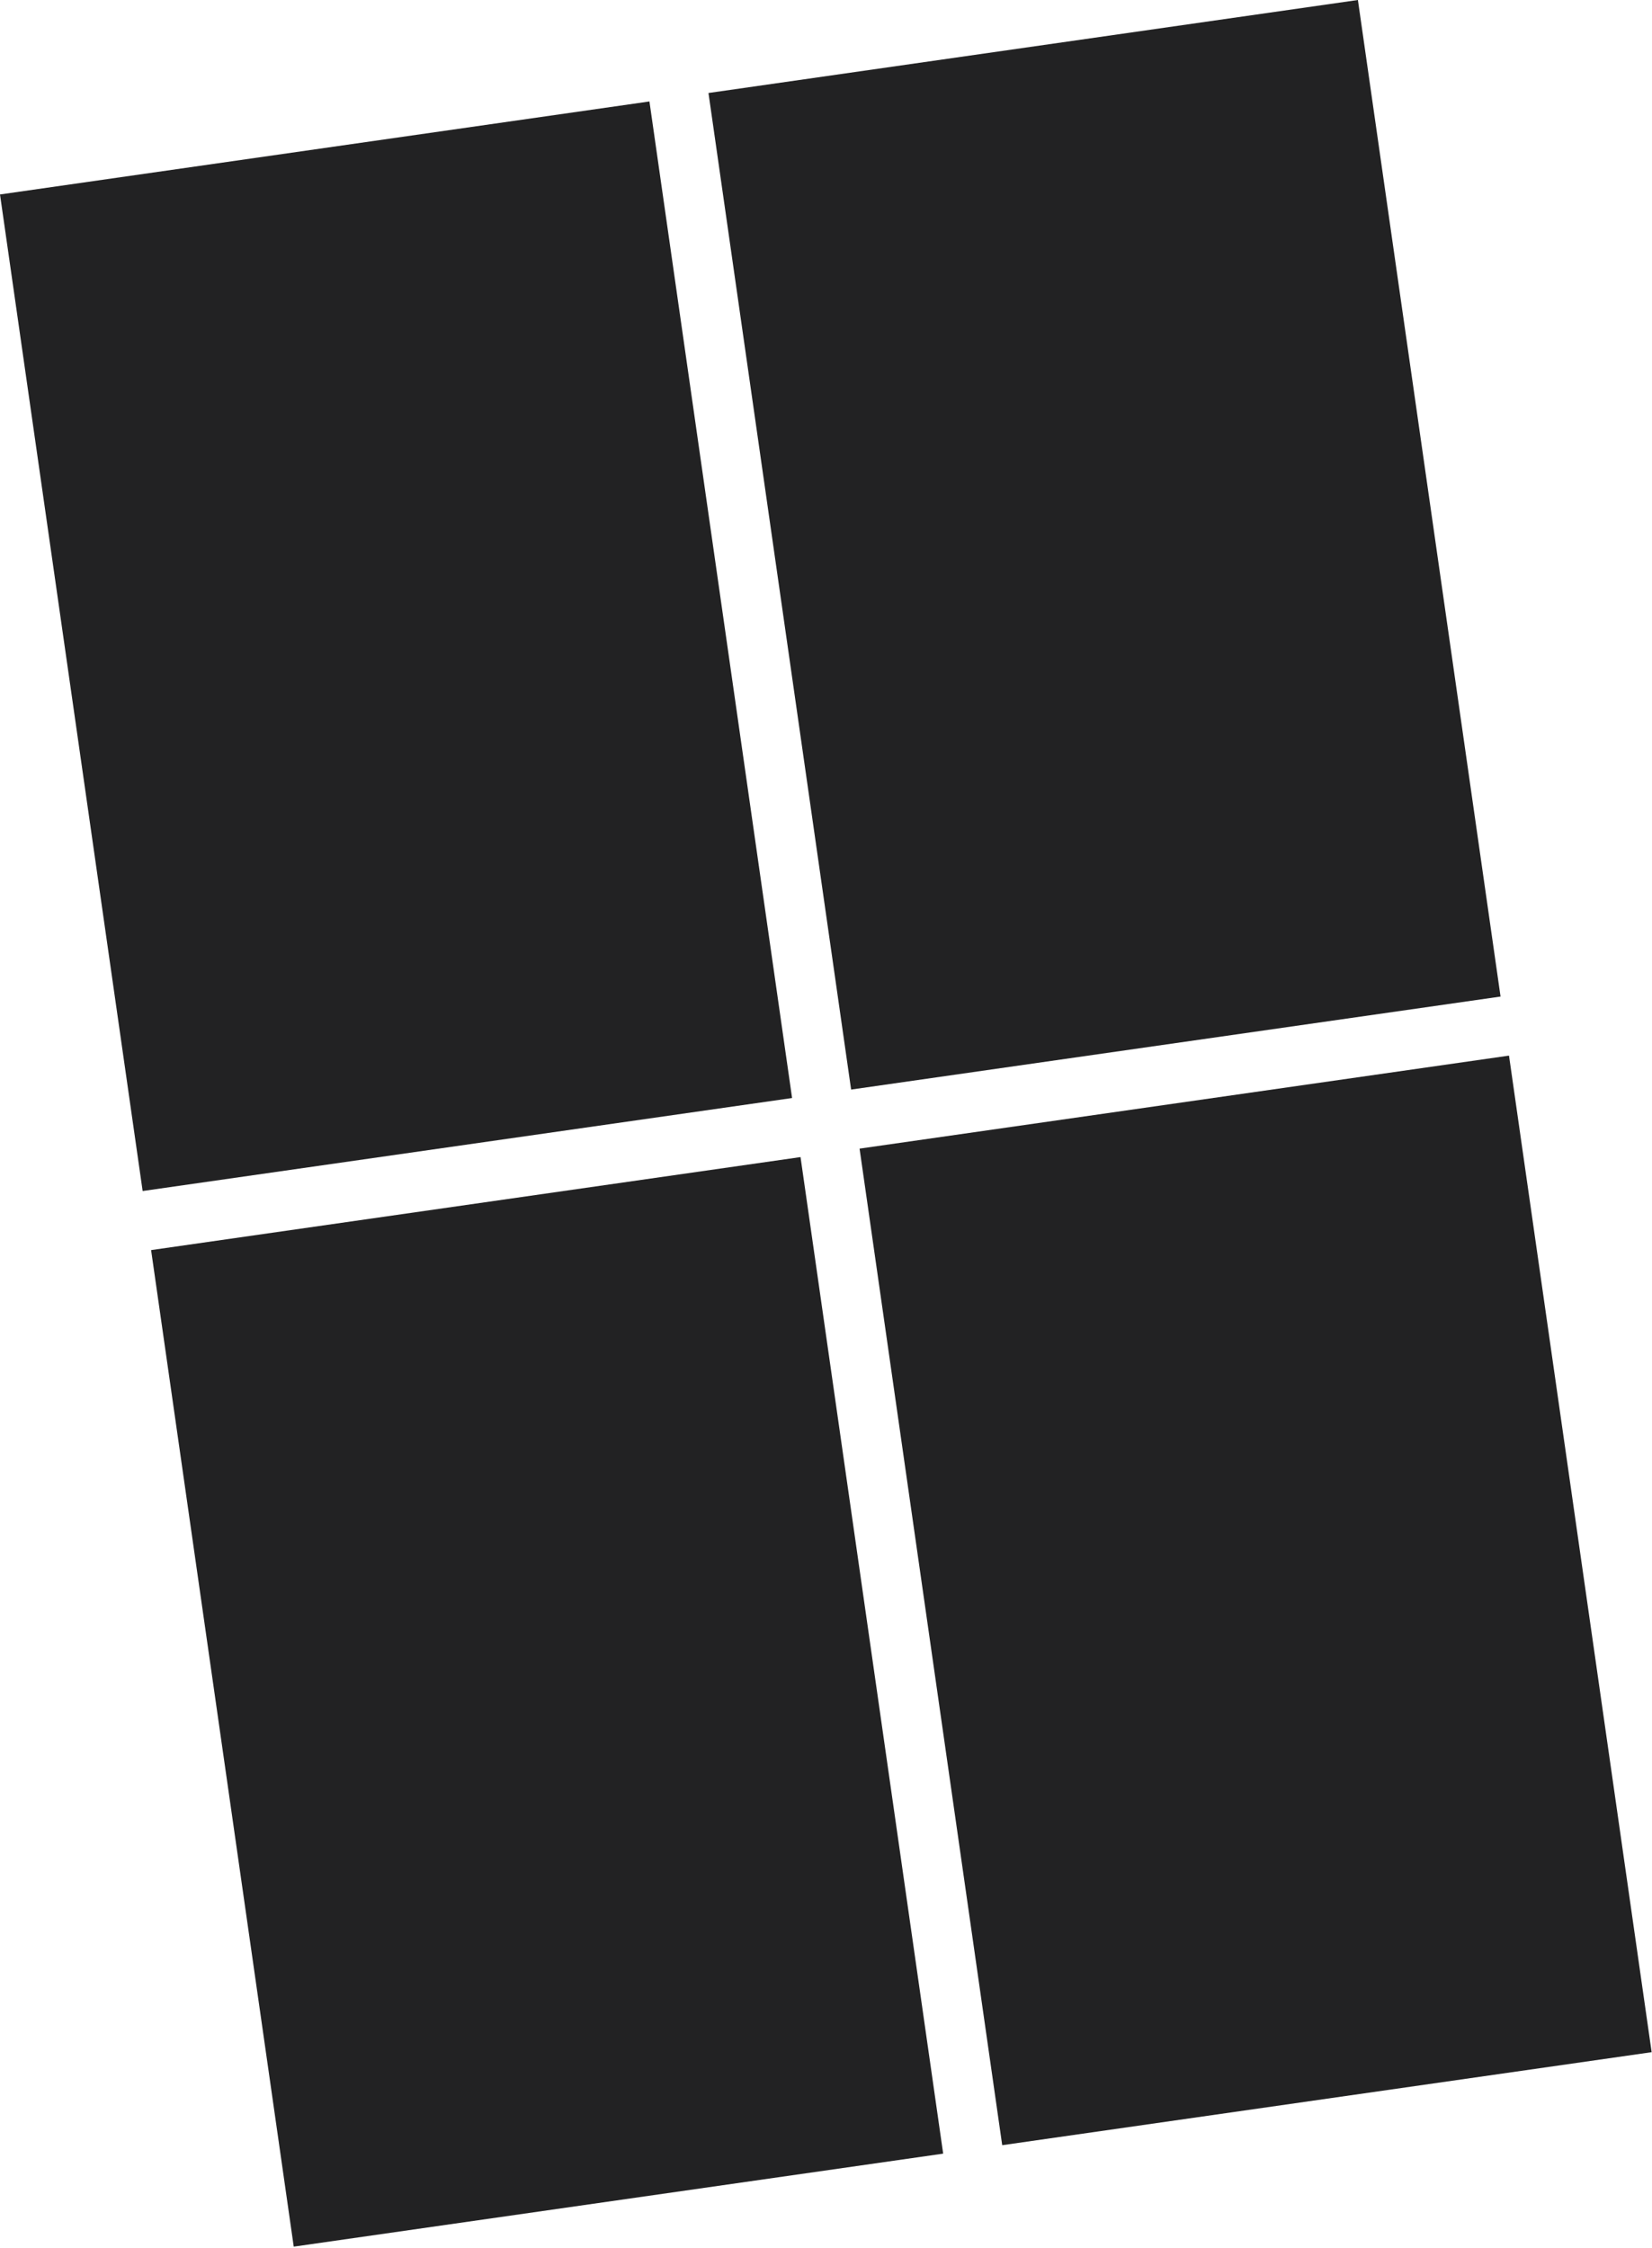 <?xml version="1.0" encoding="UTF-8"?> <svg xmlns="http://www.w3.org/2000/svg" width="655" height="891" viewBox="0 0 655 891" fill="none"><rect x="-0" y="77.082" width="260.12" height="399.047" transform="rotate(-8.148 -0 77.082)" fill="#222223"></rect><rect x="59.906" y="495.51" width="260.12" height="399.047" transform="rotate(-8.148 59.906 495.51)" fill="#222223"></rect><rect x="280.902" y="36.865" width="260.12" height="399.047" transform="rotate(-8.148 280.902 36.865)" fill="#222223"></rect><rect x="340.809" y="455.293" width="260.12" height="399.047" transform="rotate(-8.148 340.809 455.293)" fill="#222223"></rect></svg> 